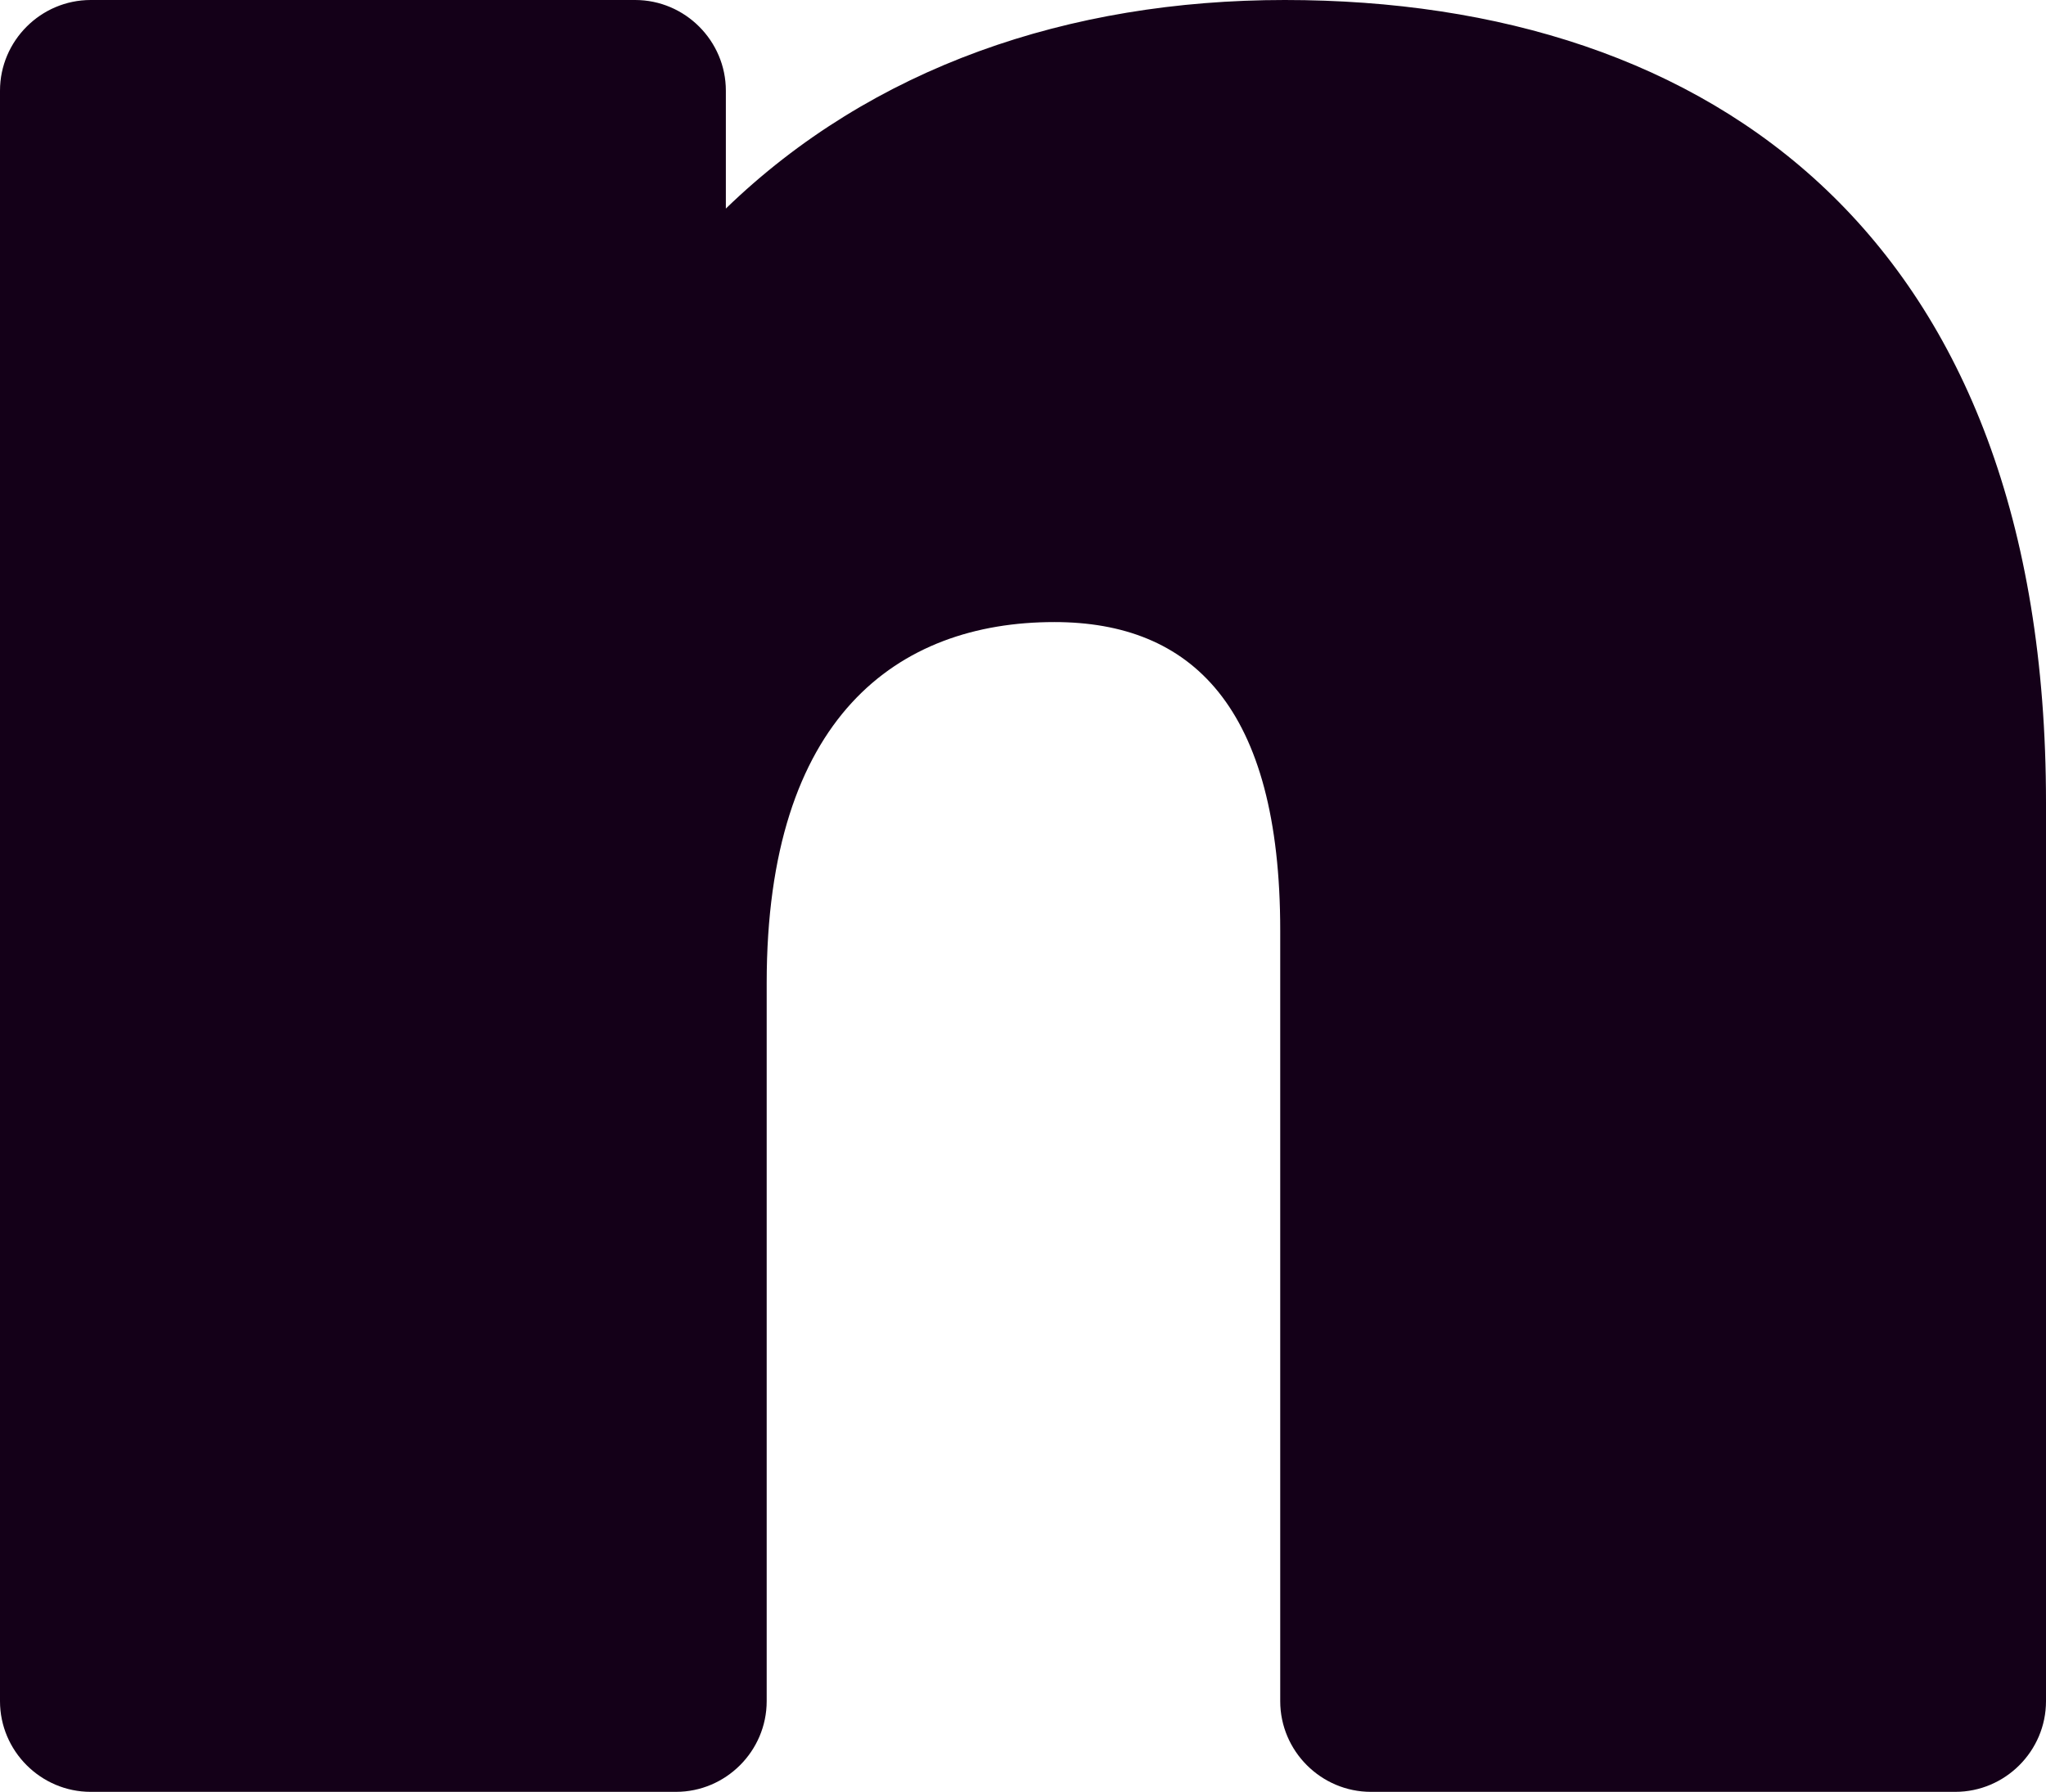 <svg width="1080" height="946" viewBox="0 0 1080 946" fill="none" xmlns="http://www.w3.org/2000/svg">
<g clip-path="url(#clip0_693_6458)">
<path d="M1080 423.21V898.125C1080 924.456 1058.45 946 1032.11 946H723.672C697.33 946 675.778 924.456 675.778 898.125V491.192C675.778 372.942 628.843 328.419 556.523 328.419C473.667 328.419 404.701 378.687 404.701 518.959V898.125C404.701 924.456 383.149 946 356.807 946H47.894C21.552 946 0 924.456 0 898.125V47.874C0 21.544 21.552 0 47.894 0H335.255C361.596 0 383.149 21.544 383.149 47.874V110.111C460.257 35.427 564.186 0 678.173 0C904.71 0 1080 125.91 1080 423.689V423.21Z" fill="#140018"/>
</g>
<defs>
<clipPath id="clip0_693_6458">
<rect width="1080" height="946" fill="white"/>
</clipPath>
</defs>
</svg>
